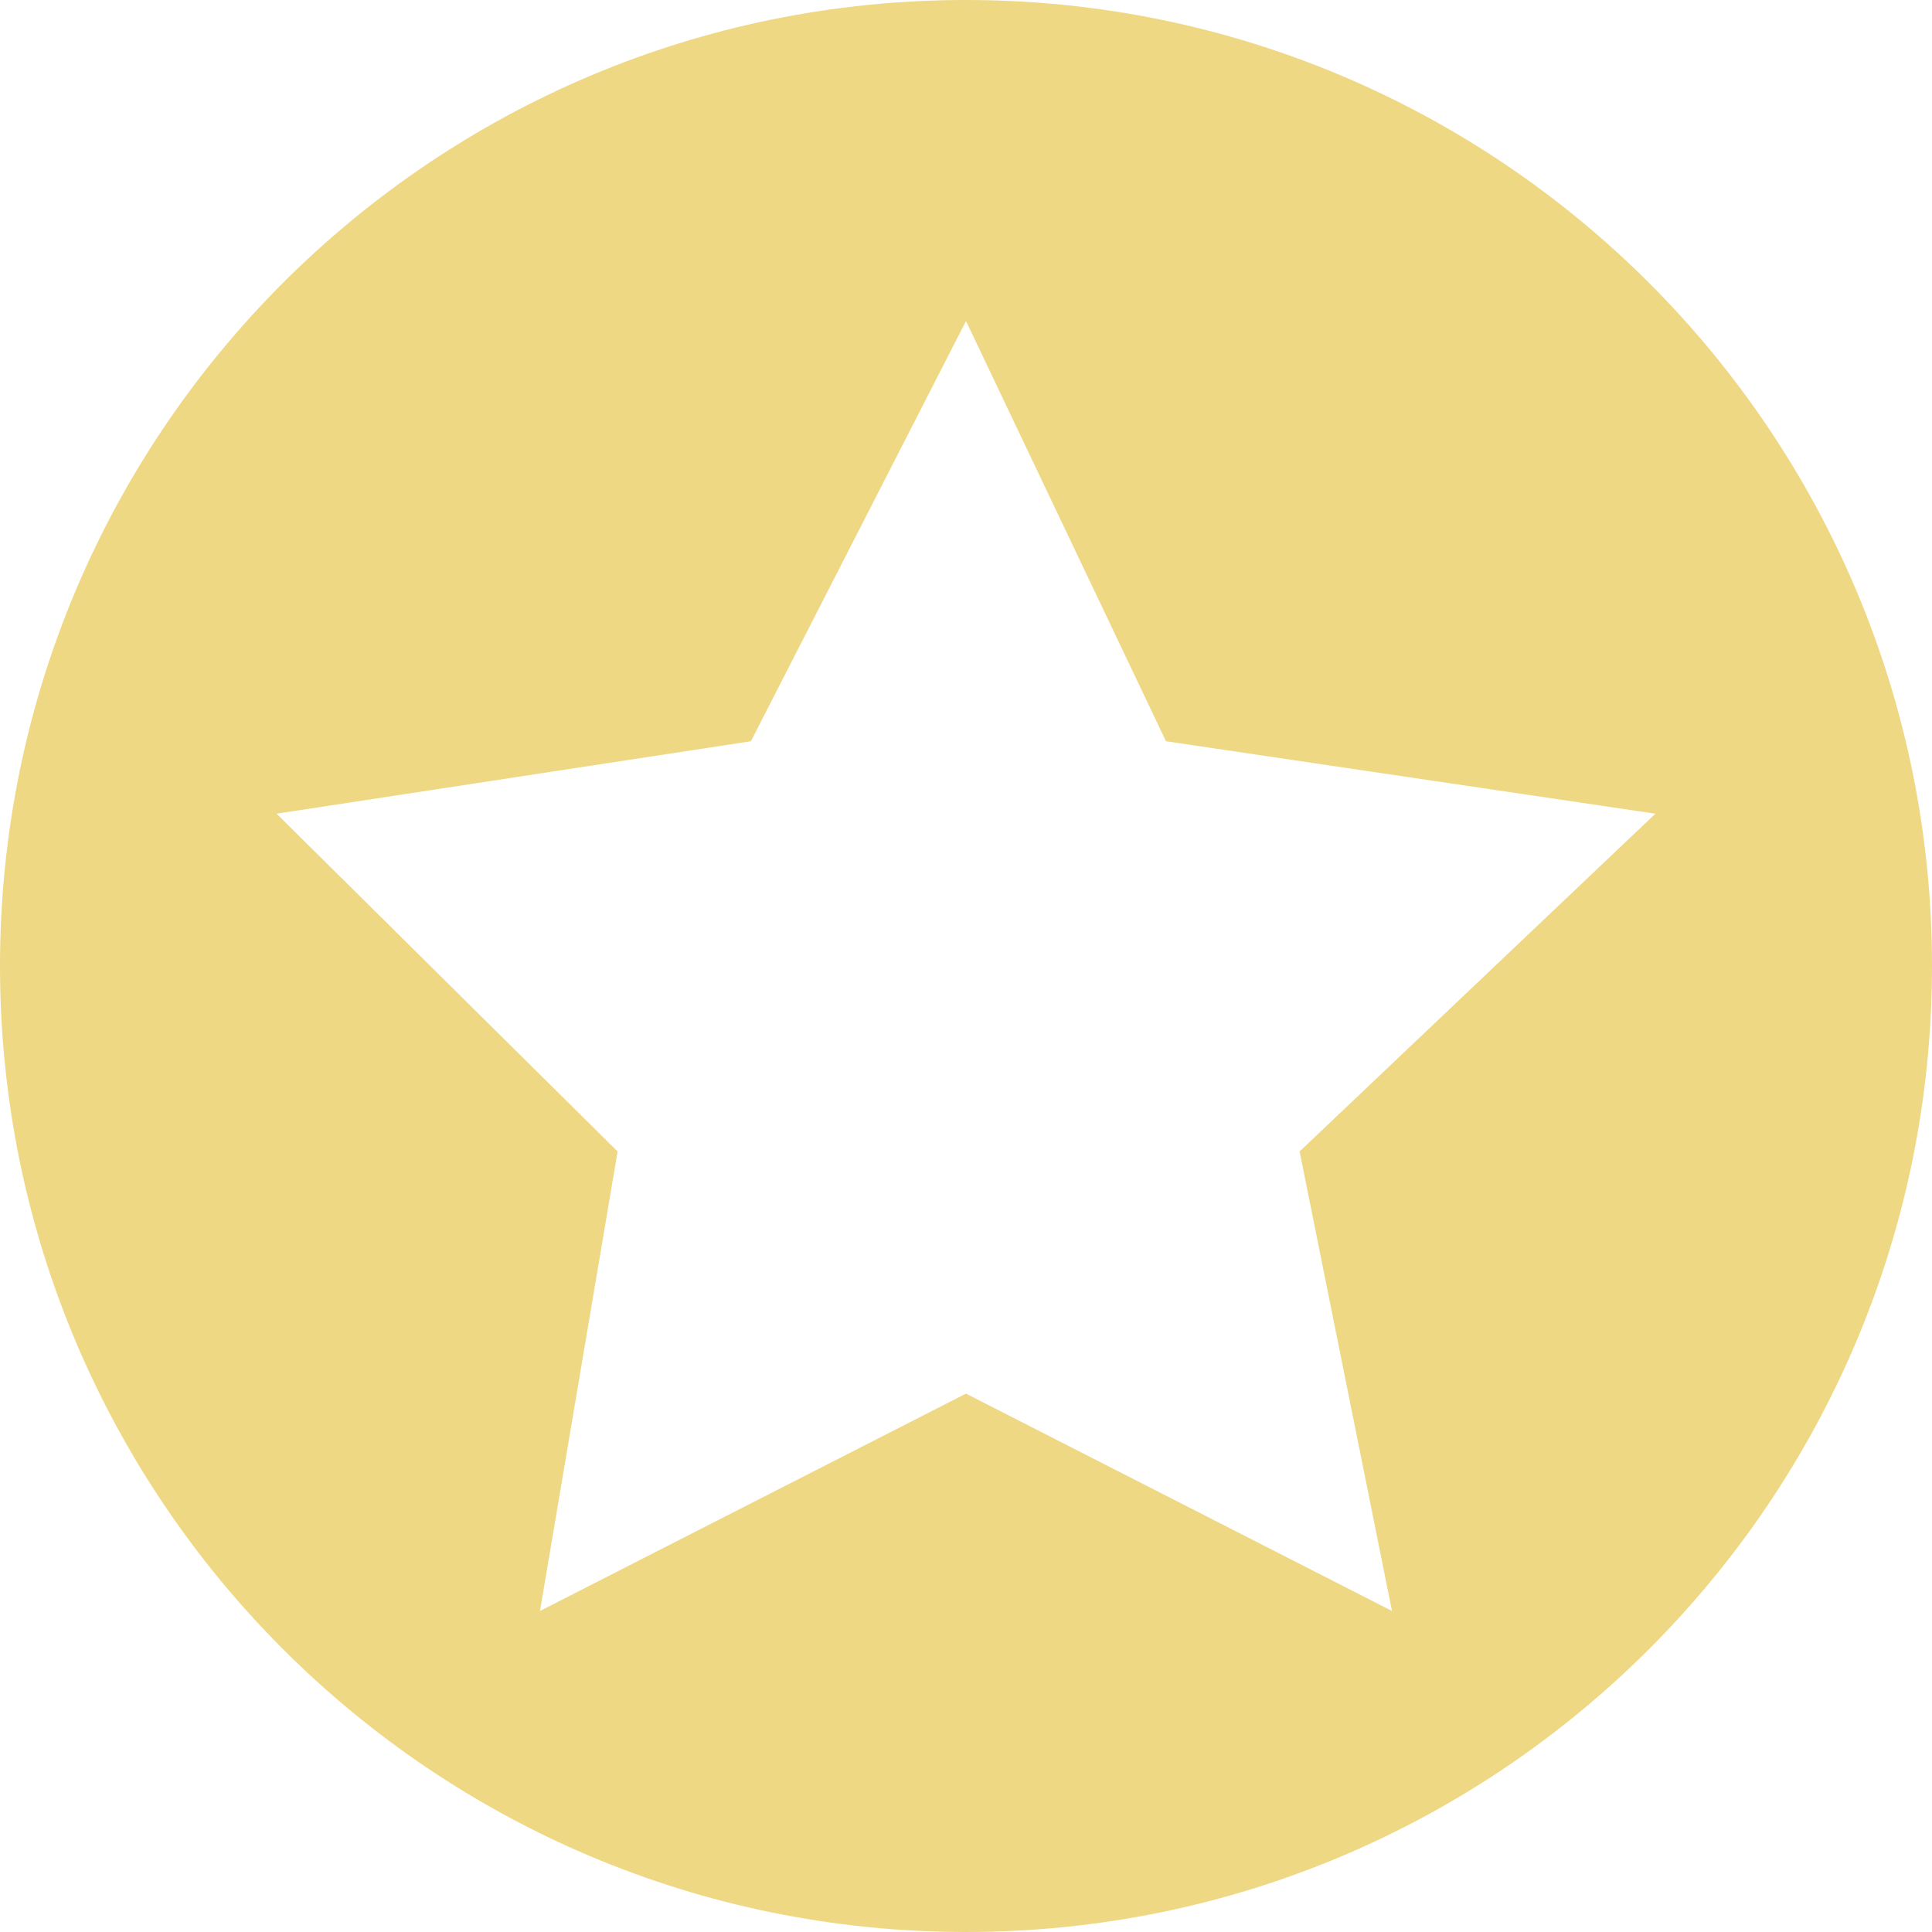<svg viewBox="0 0 600 600" version="1.1" xmlns="http://www.w3.org/2000/svg">
  <defs>
    <style>
      .cls-1 {
        fill: #efd884;
      }
    </style>
  </defs>
  
  <g>
    <g id="Calque_1">
      <path d="M300,0C134.3,0,0,134.3,0,300s134.3,300,300,300,300-134.3,300-300S465.7,0,300,0ZM432.3,500.3l-132.3-67.5-132.3,67.5,24.1-142.7-105.9-104.9,147.3-22.5,66.8-130.5,62.1,130.5,152,22.5-110.5,104.9,28.7,142.7Z" class="cls-1"></path>
    </g>
  </g>
</svg>
